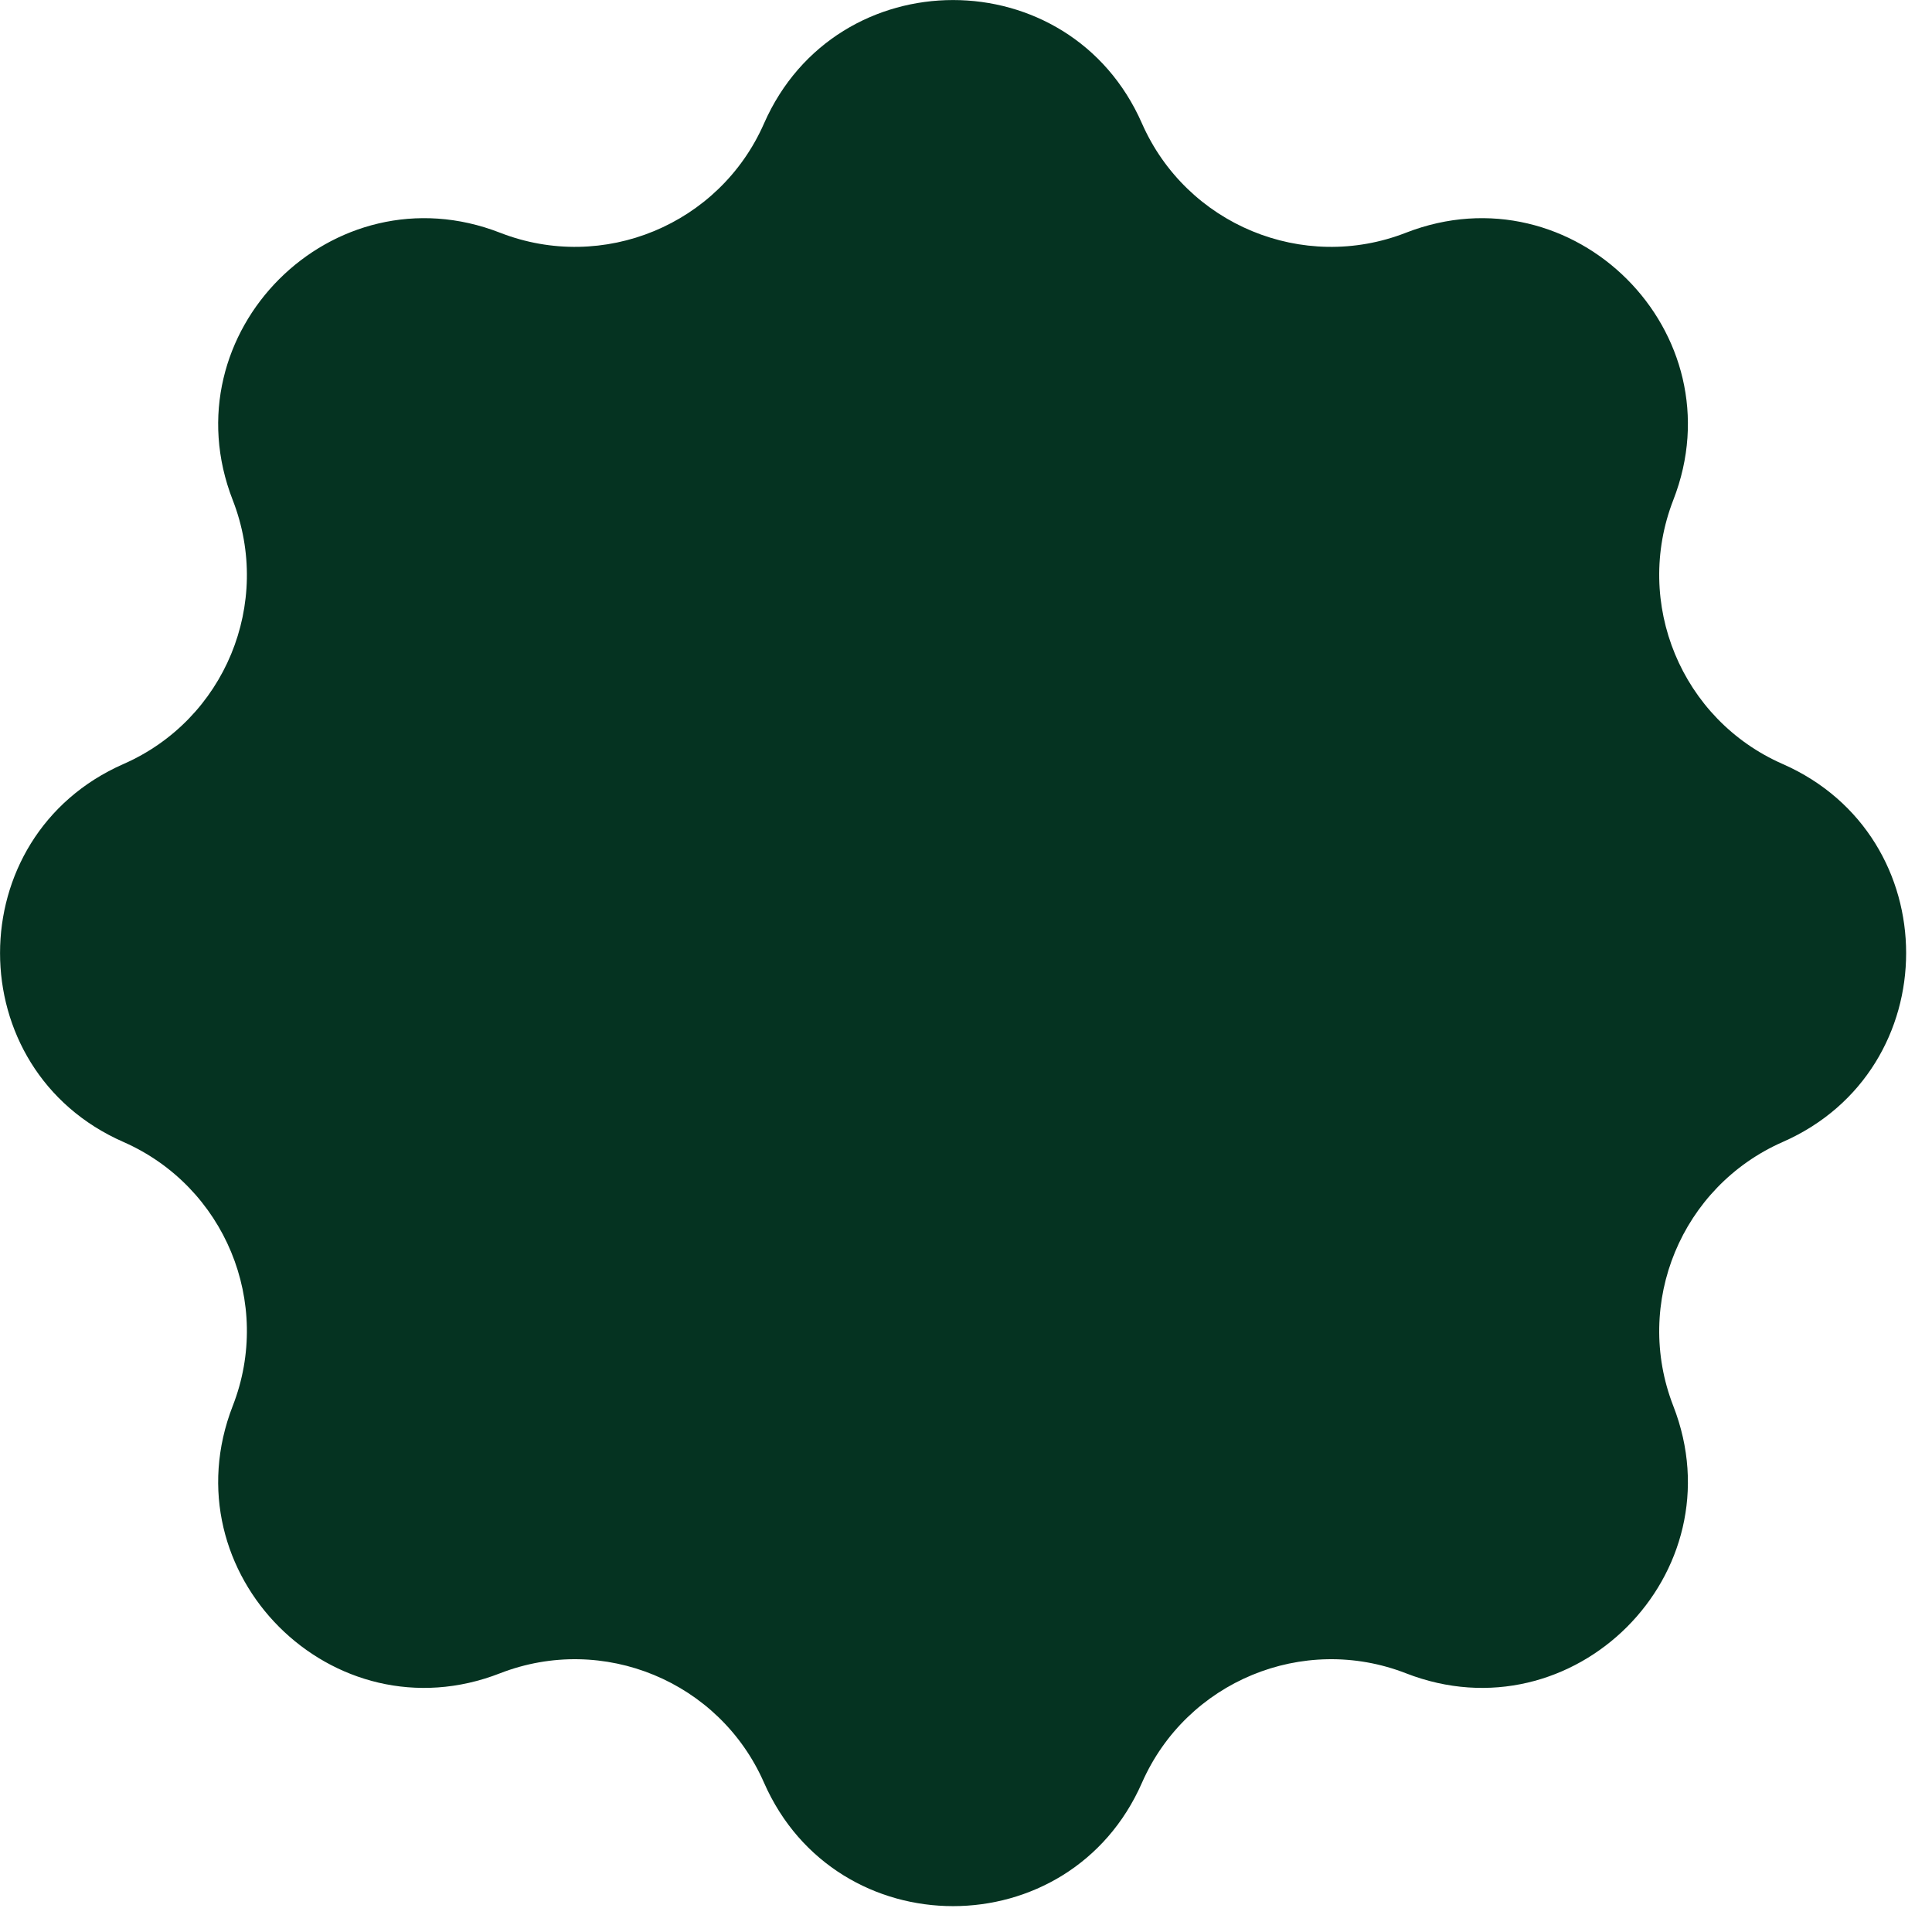 <svg width="11" height="11" viewBox="0 0 11 11" fill="none" xmlns="http://www.w3.org/2000/svg">
<path d="M4.35 0.703C4.762 -0.234 6.091 -0.234 6.502 0.703V0.703C6.756 1.279 7.419 1.554 8.005 1.325V1.325C8.959 0.954 9.899 1.894 9.527 2.847V2.847C9.299 3.434 9.573 4.097 10.15 4.35V4.35C11.087 4.762 11.087 6.091 10.15 6.502V6.502C9.573 6.756 9.299 7.419 9.527 8.005V8.005C9.899 8.959 8.959 9.899 8.005 9.527V9.527C7.419 9.299 6.756 9.573 6.502 10.15V10.15C6.091 11.087 4.762 11.087 4.35 10.15V10.15C4.097 9.573 3.434 9.299 2.847 9.527V9.527C1.894 9.899 0.954 8.959 1.325 8.005V8.005C1.554 7.419 1.28 6.756 0.703 6.502V6.502C-0.234 6.091 -0.234 4.762 0.703 4.35V4.35C1.28 4.097 1.554 3.434 1.325 2.847V2.847C0.954 1.894 1.894 0.954 2.847 1.325V1.325C3.434 1.554 4.097 1.279 4.35 0.703V0.703Z" fill="#053321"/>
</svg>
